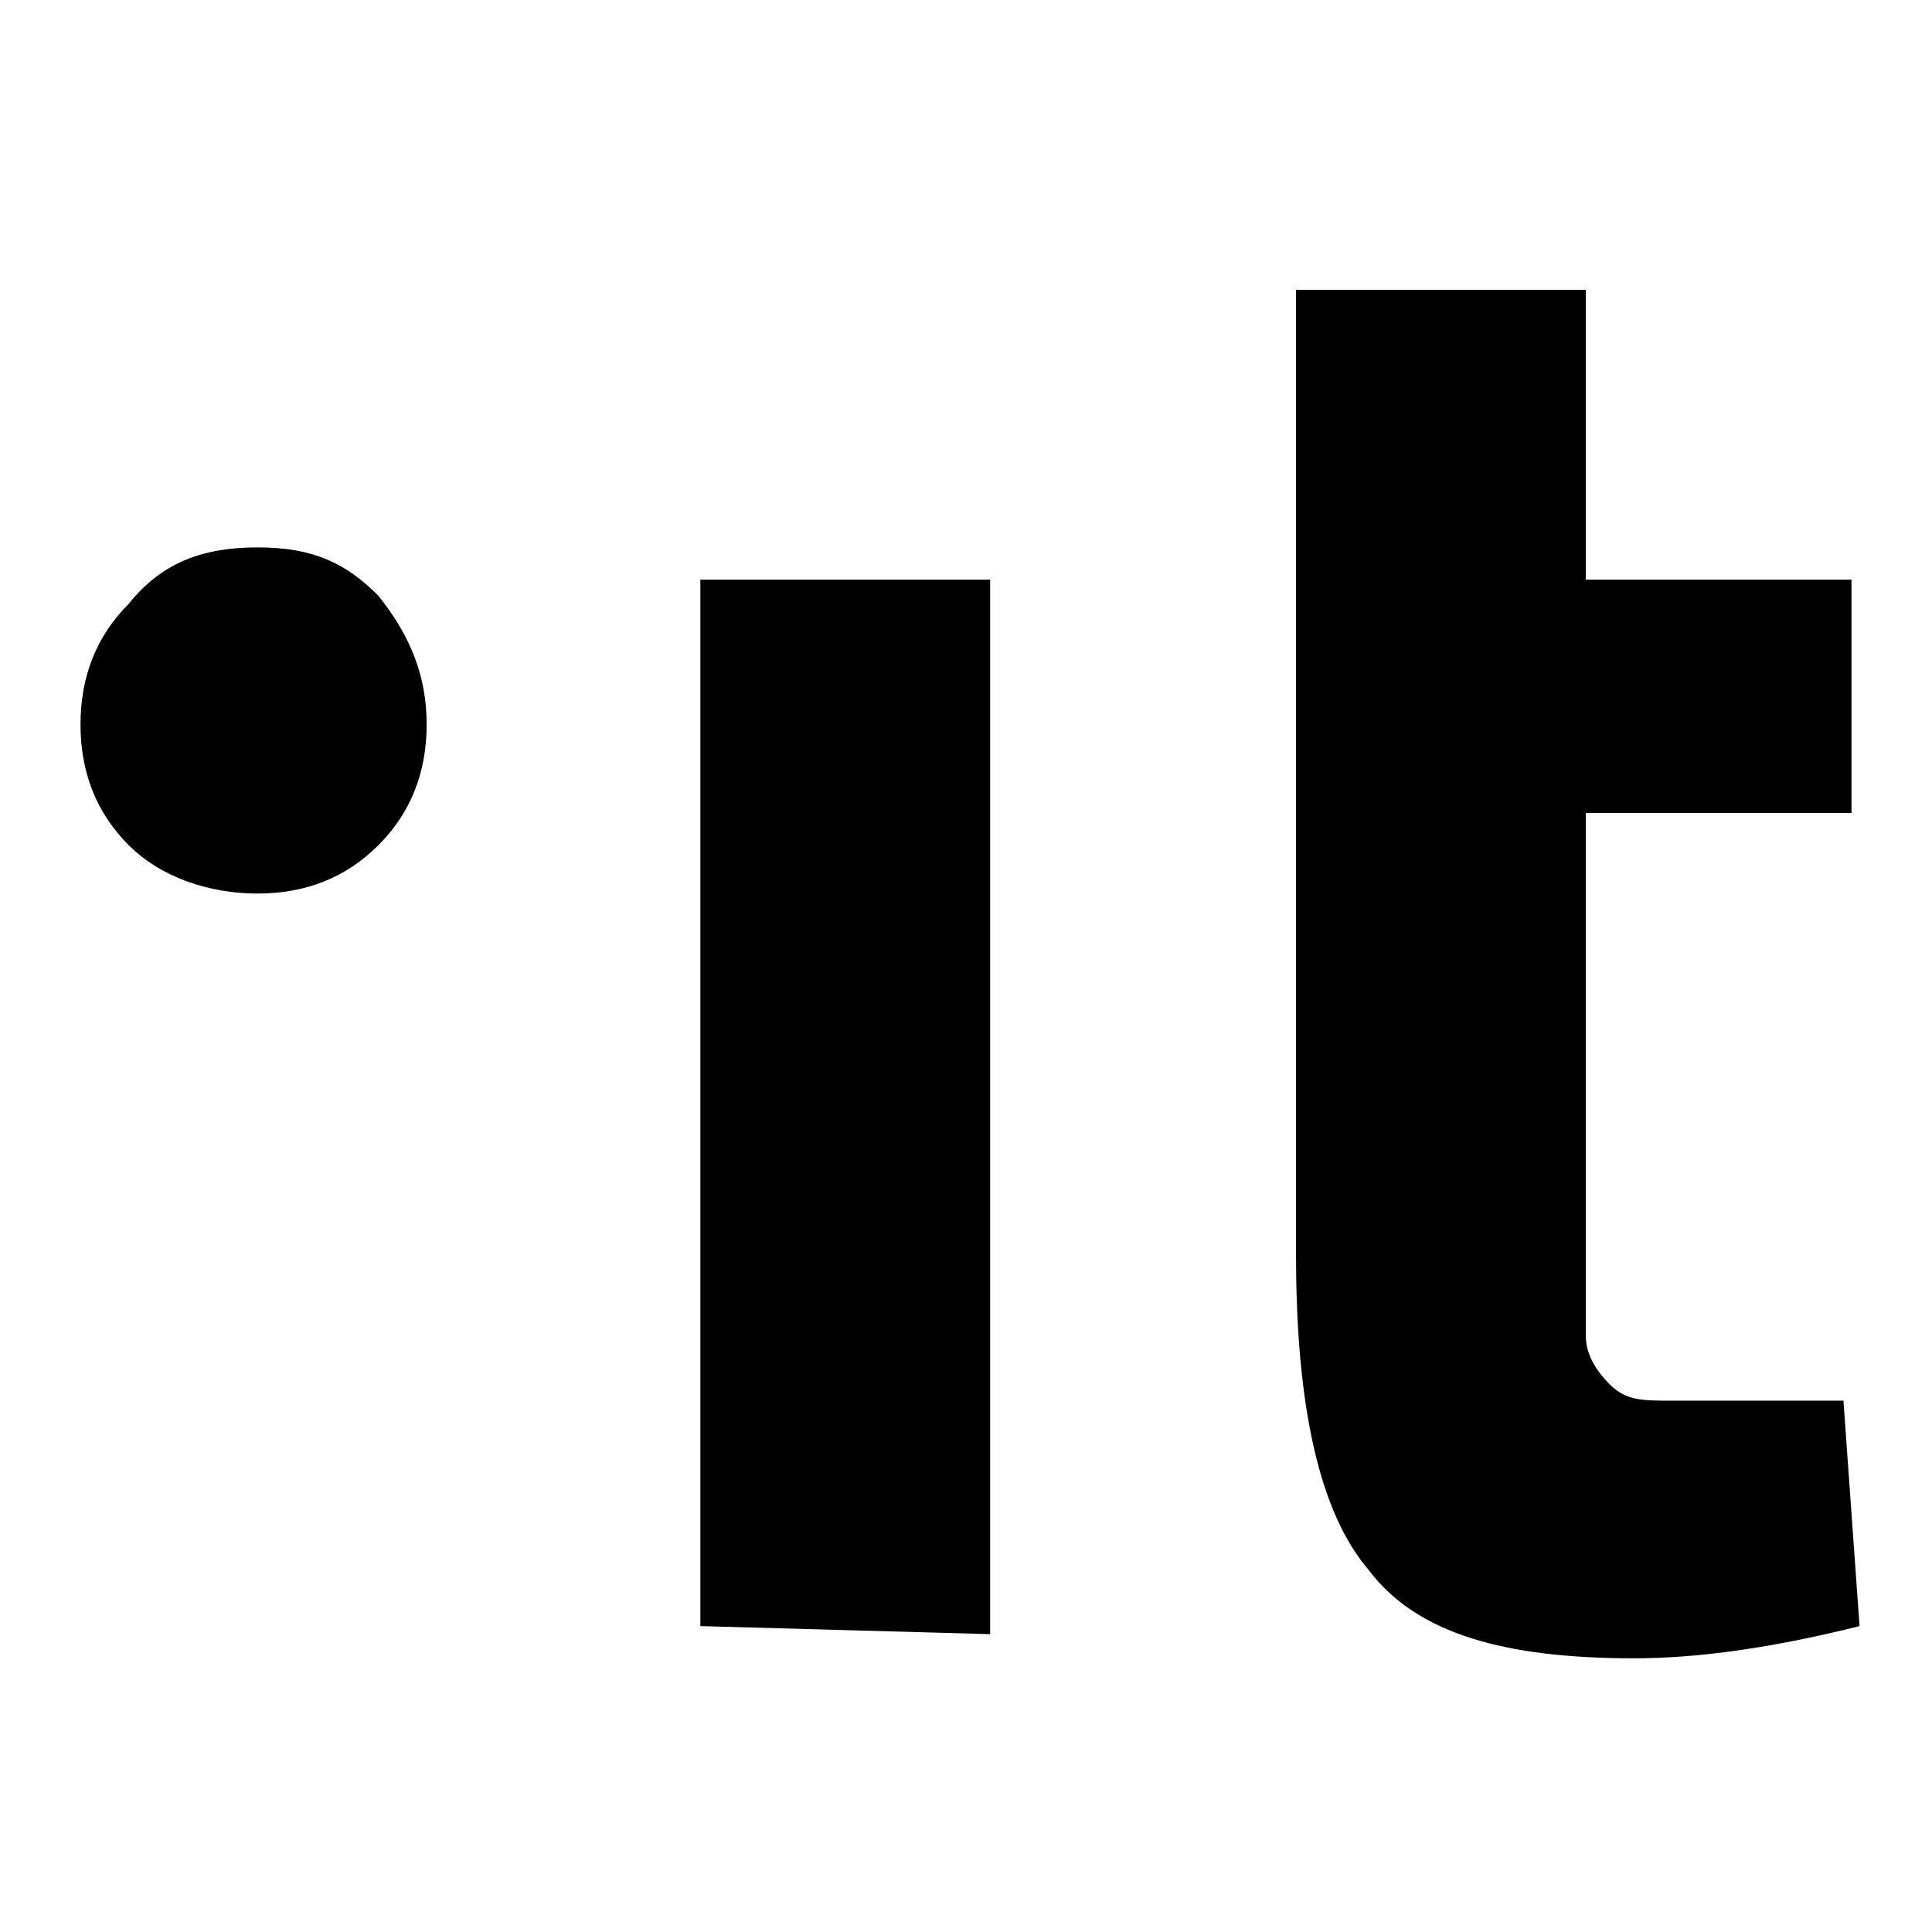<svg xmlns="http://www.w3.org/2000/svg" width="24" height="24" viewBox="0 0 24 24">
<title>Logo Designers Italia</title>
  <g>
    <path d="M8.7,20.2v-13h3.6v13.1L8.7,20.2L8.7,20.2z M23,10.1h-3.3v5.4c0,0.5,0,0.9,0,1.1c0,0.2,0.1,0.4,0.3,0.6s0.4,0.2,0.8,0.2
      l2.1,0l0.2,2.8c-1.2,0.3-2.1,0.4-2.8,0.4c-1.6,0-2.7-0.3-3.3-1.1c-0.6-0.7-0.9-2-0.9-3.9v-12h3.6v3.6H23L23,10.1L23,10.1z
      M3.2,11.1c-0.6,0-1.2-0.2-1.6-0.6C1.2,10.1,1,9.6,1,9c0-0.6,0.2-1.1,0.6-1.5C2,7,2.5,6.8,3.2,6.8S4.3,7,4.7,7.4
      C5.1,7.9,5.3,8.4,5.3,9s-0.2,1.1-0.6,1.5C4.3,10.9,3.8,11.1,3.2,11.1z"/>
  </g>
  <g>
    <rect width="24" height="24" fill="none"/>
  </g>
</svg>
